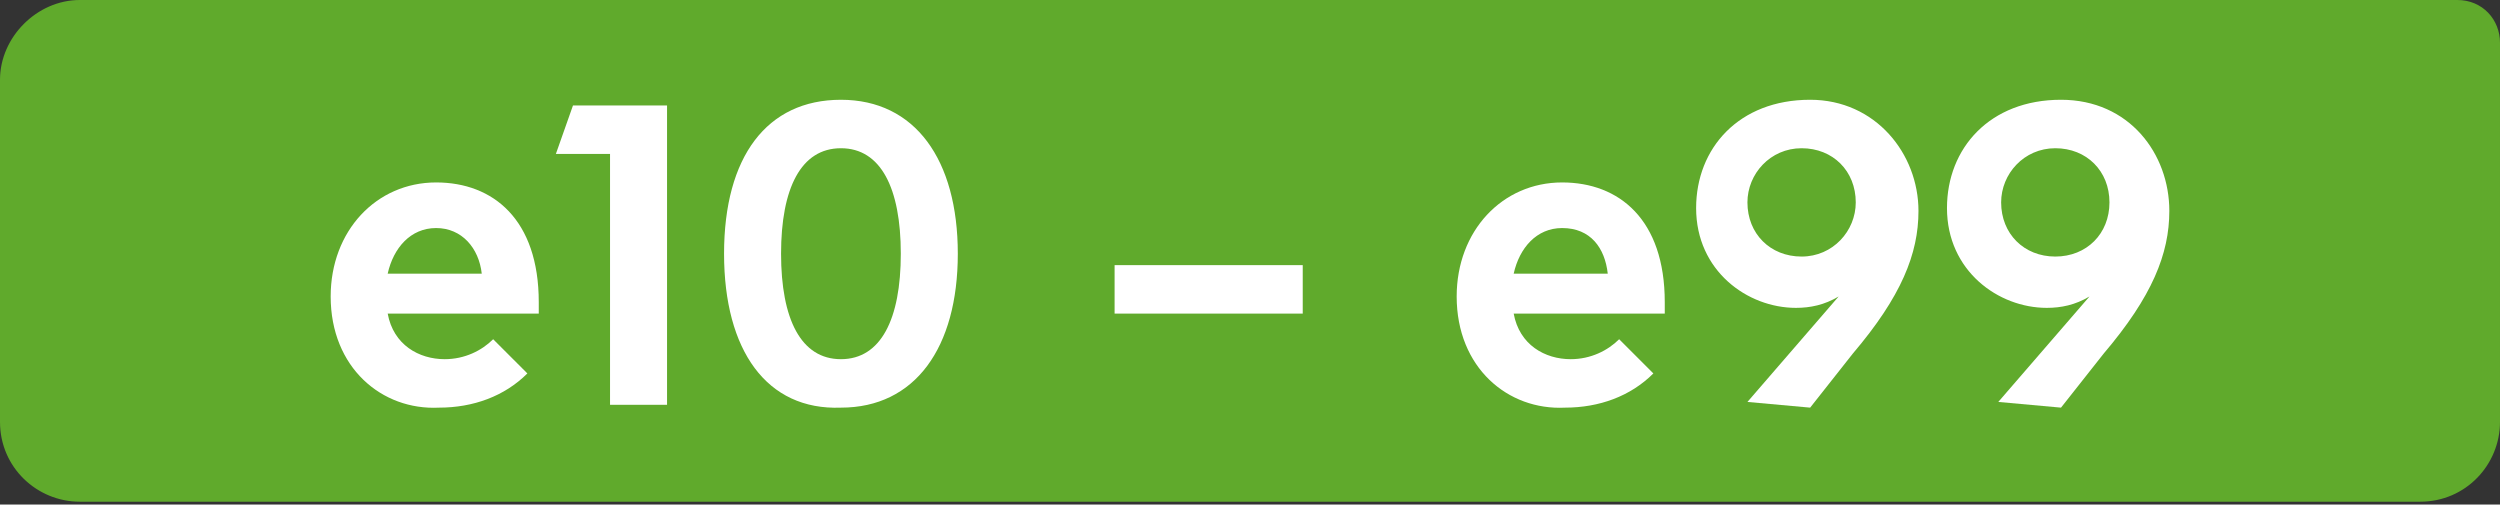 <?xml version="1.0" encoding="utf-8"?>
<!-- Generator: Adobe Illustrator 26.0.0, SVG Export Plug-In . SVG Version: 6.00 Build 0)  -->
<svg version="1.1" id="Слой_1" xmlns="http://www.w3.org/2000/svg" xmlns:xlink="http://www.w3.org/1999/xlink" x="0px" y="0px"
	 viewBox="0 0 87.7 17.7" style="enable-background:new 0 0 87.7 17.7;" xml:space="preserve">
<rect x="0" y="0" width="87.7" height="17.7" fill="#333333" stroke="none"/>
<style type="text/css">
	.st0{fill:#60AA2C;}
	.st1{enable-background:new    ;}
	.st2{fill:#FFFFFF;}
</style>
<path class="st0" d="M86.2,0H2.8C1.3,0,0,1.3,0,2.8v12c0,1.6,1.3,2.8,2.8,2.8h82.1c1.6,0,2.8-1.3,2.8-2.8V1.5
	C87.7,0.7,87.1,0,86.2,0L86.2,0z"/>
<g class="st1">
	<path class="st2" d="M11.6,10.4c0-2.3,1.6-4,3.7-4c2,0,3.6,1.3,3.6,4.2V11h-5.3c0.2,1.1,1.1,1.6,2,1.6c0.7,0,1.3-0.3,1.7-0.7
		l1.2,1.2c-0.8,0.8-1.9,1.2-3.1,1.2C13.4,14.4,11.6,12.9,11.6,10.4z M15.3,8c-0.9,0-1.5,0.7-1.7,1.6h3.3C16.8,8.7,16.2,8,15.3,8z"/>
	<path class="st2" d="M19.5,5.4l0.6-1.7h3.3v10.5h-2V5.4H19.5z"/>
	<path class="st2" d="M25.4,8.9c0-3.4,1.5-5.4,4.1-5.4s4.1,2.1,4.1,5.4s-1.5,5.4-4.1,5.4C26.9,14.4,25.4,12.3,25.4,8.9z M31.6,8.9
		c0-2.3-0.7-3.7-2.1-3.7s-2.1,1.4-2.1,3.7s0.7,3.7,2.1,3.7C30.9,12.6,31.6,11.2,31.6,8.9z"/>
	<path class="st2" d="M45.7,11h-6.6V9.3h6.6V11z"/>
	<path class="st2" d="M51.1,10.4c0-2.3,1.6-4,3.7-4c2,0,3.6,1.3,3.6,4.2V11h-5.3c0.2,1.1,1.1,1.6,2,1.6c0.7,0,1.3-0.3,1.7-0.7
		l1.2,1.2c-0.8,0.8-1.9,1.2-3.1,1.2C52.9,14.4,51.1,12.9,51.1,10.4z M54.8,8c-0.9,0-1.5,0.7-1.7,1.6h3.3C56.3,8.7,55.8,8,54.8,8z"/>
	<path class="st2" d="M67.3,7.4c0,1.5-0.6,3-2.3,5l-1.5,1.9l-2.2-0.2l3.2-3.7l0,0c-0.5,0.3-1,0.4-1.5,0.4c-1.7,0-3.5-1.3-3.5-3.5
		c0-2.1,1.5-3.8,4-3.8C65.8,3.5,67.3,5.4,67.3,7.4z M61.3,7.1c0,1.1,0.8,1.9,1.9,1.9s1.9-0.9,1.9-1.9c0-1.1-0.8-1.9-1.9-1.9
		S61.3,6.1,61.3,7.1z"/>
	<path class="st2" d="M76.1,7.4c0,1.5-0.6,3-2.3,5l-1.5,1.9l-2.2-0.2l3.2-3.7l0,0c-0.5,0.3-1,0.4-1.5,0.4c-1.7,0-3.5-1.3-3.5-3.5
		c0-2.1,1.5-3.8,4-3.8C74.7,3.5,76.1,5.4,76.1,7.4z M70.2,7.1C70.2,8.2,71,9,72.1,9S74,8.2,74,7.1s-0.8-1.9-1.9-1.9
		S70.2,6.1,70.2,7.1z"/>
</g>
</svg>
